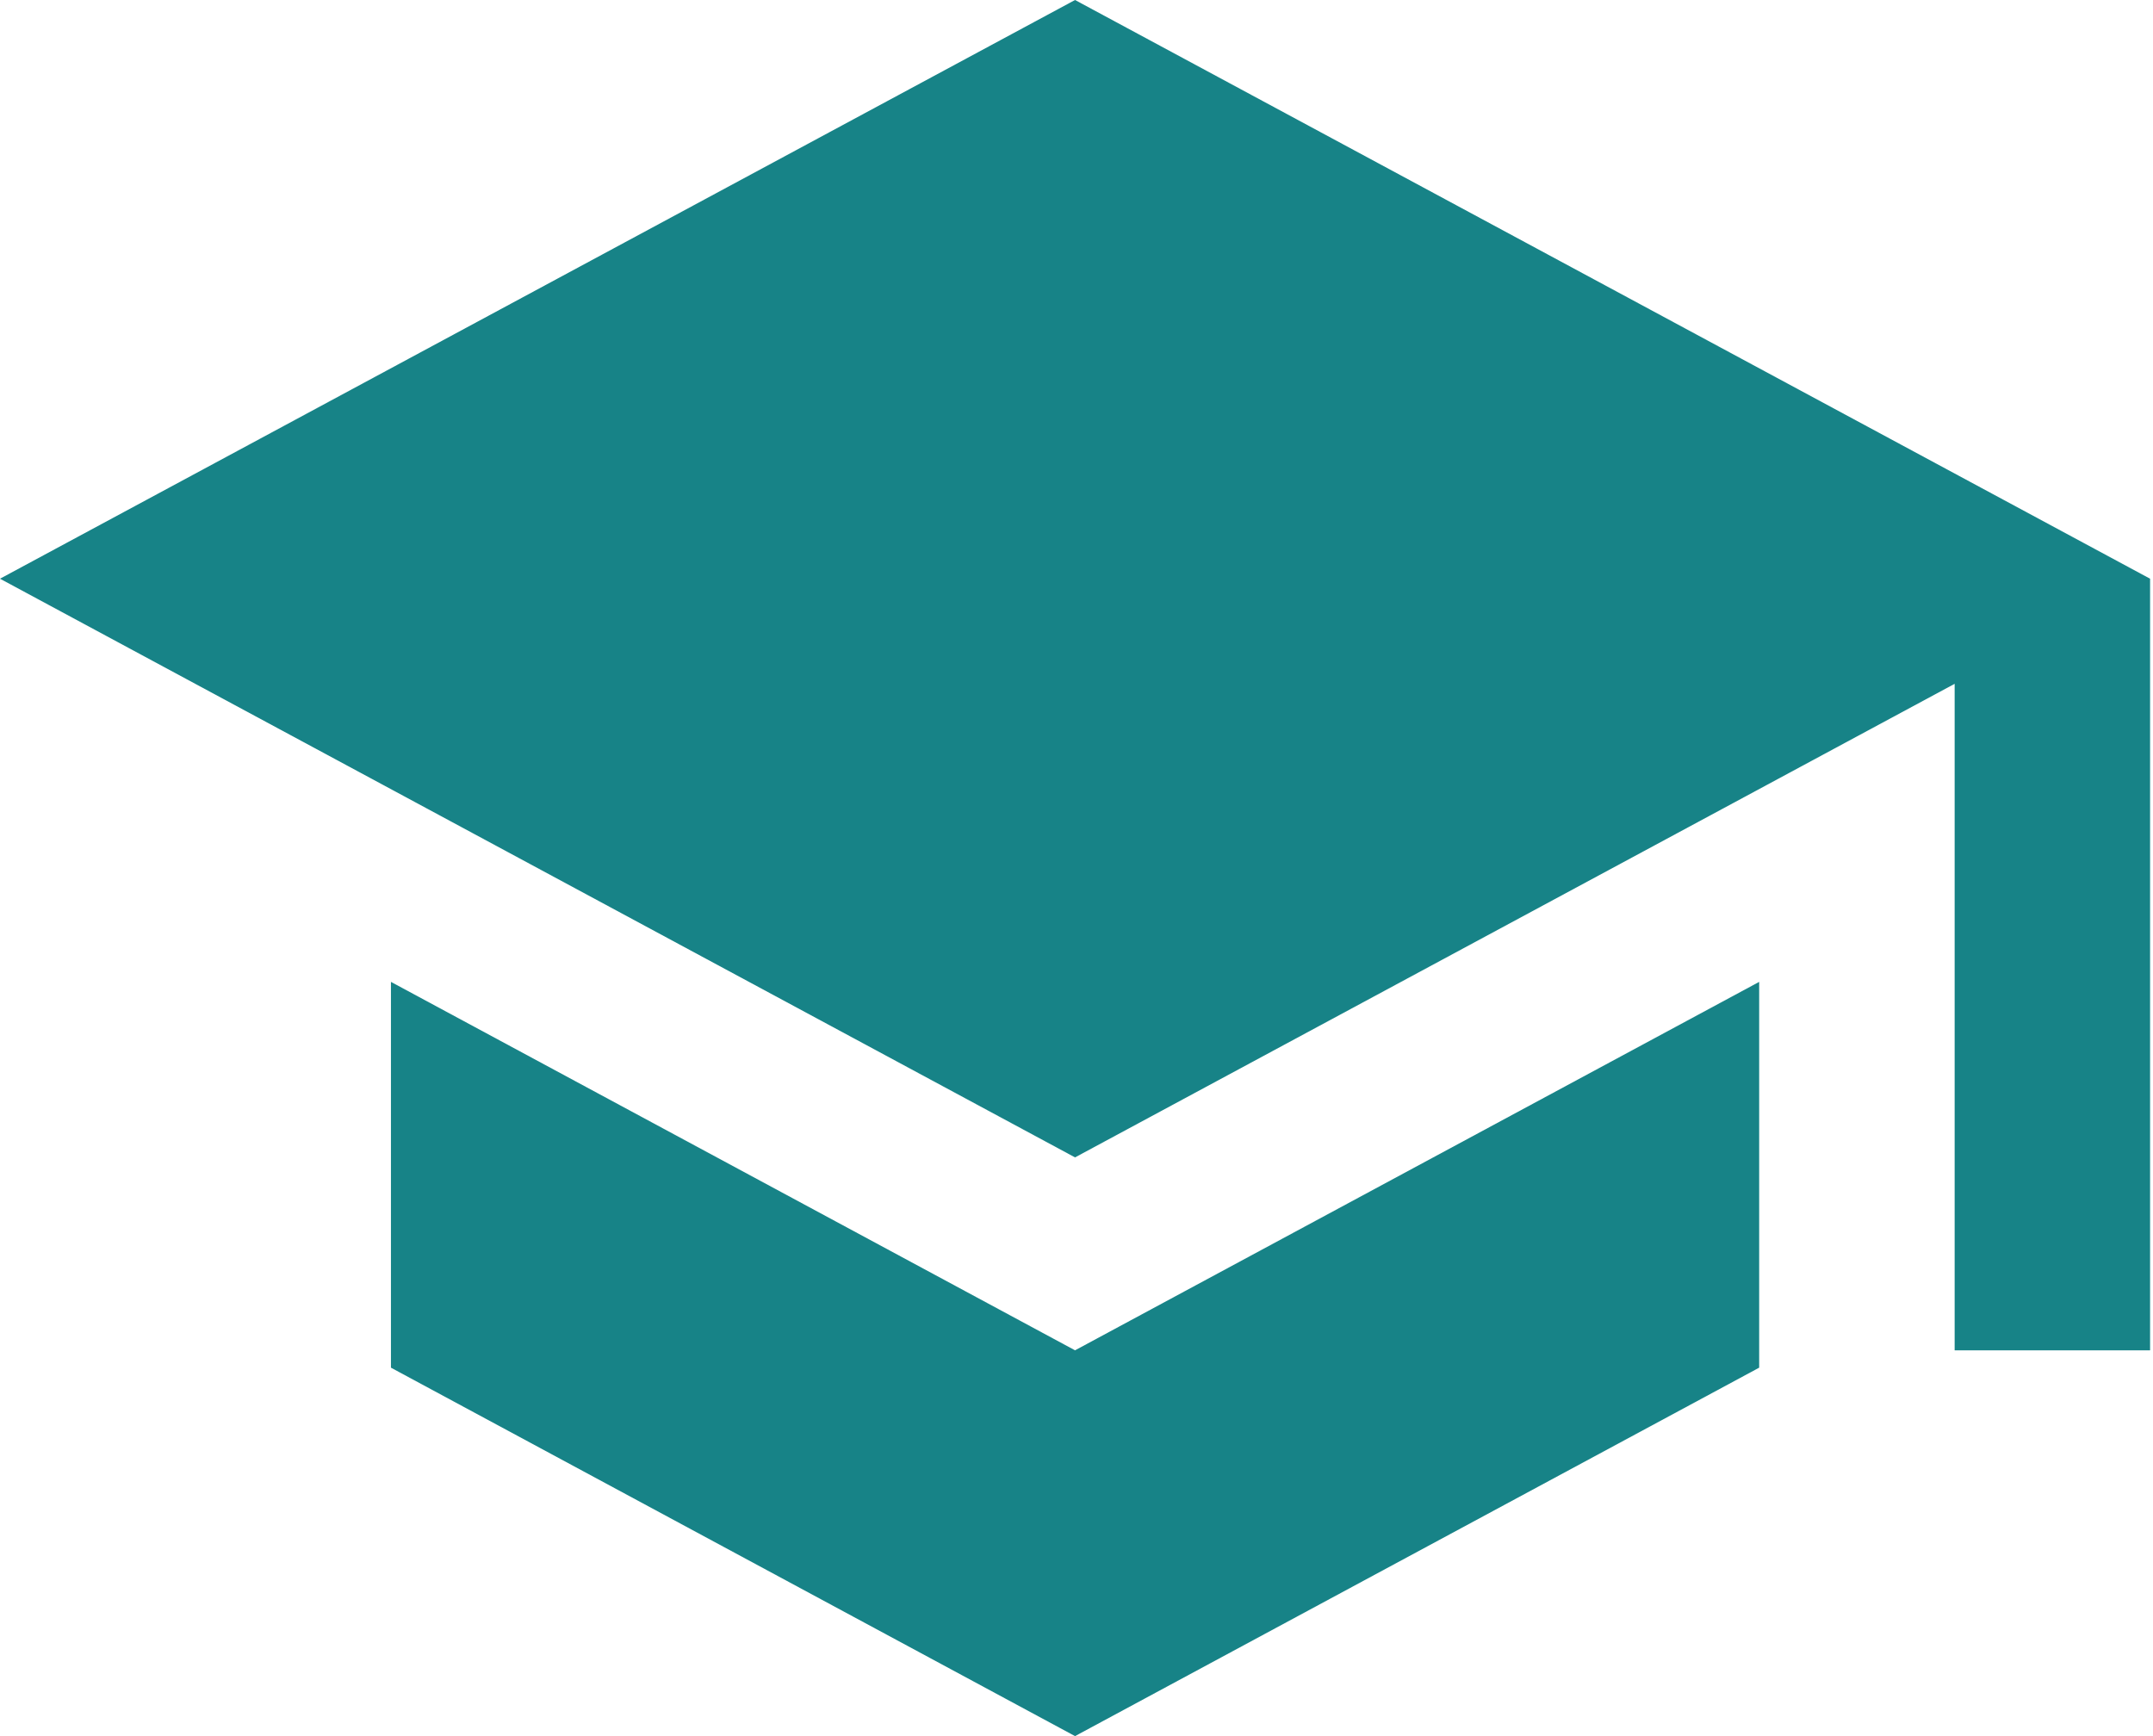 <svg width="62" height="50" viewBox="0 0 62 50" fill="none" xmlns="http://www.w3.org/2000/svg">
<path d="M11.258 28.278V39.389L30.958 50L50.659 39.389V28.278L30.958 38.889L11.258 28.278ZM30.958 0L0 16.667L30.958 33.333L56.288 19.694V38.889H61.916V16.667L30.958 0Z" fill="#178387"/>
</svg>
